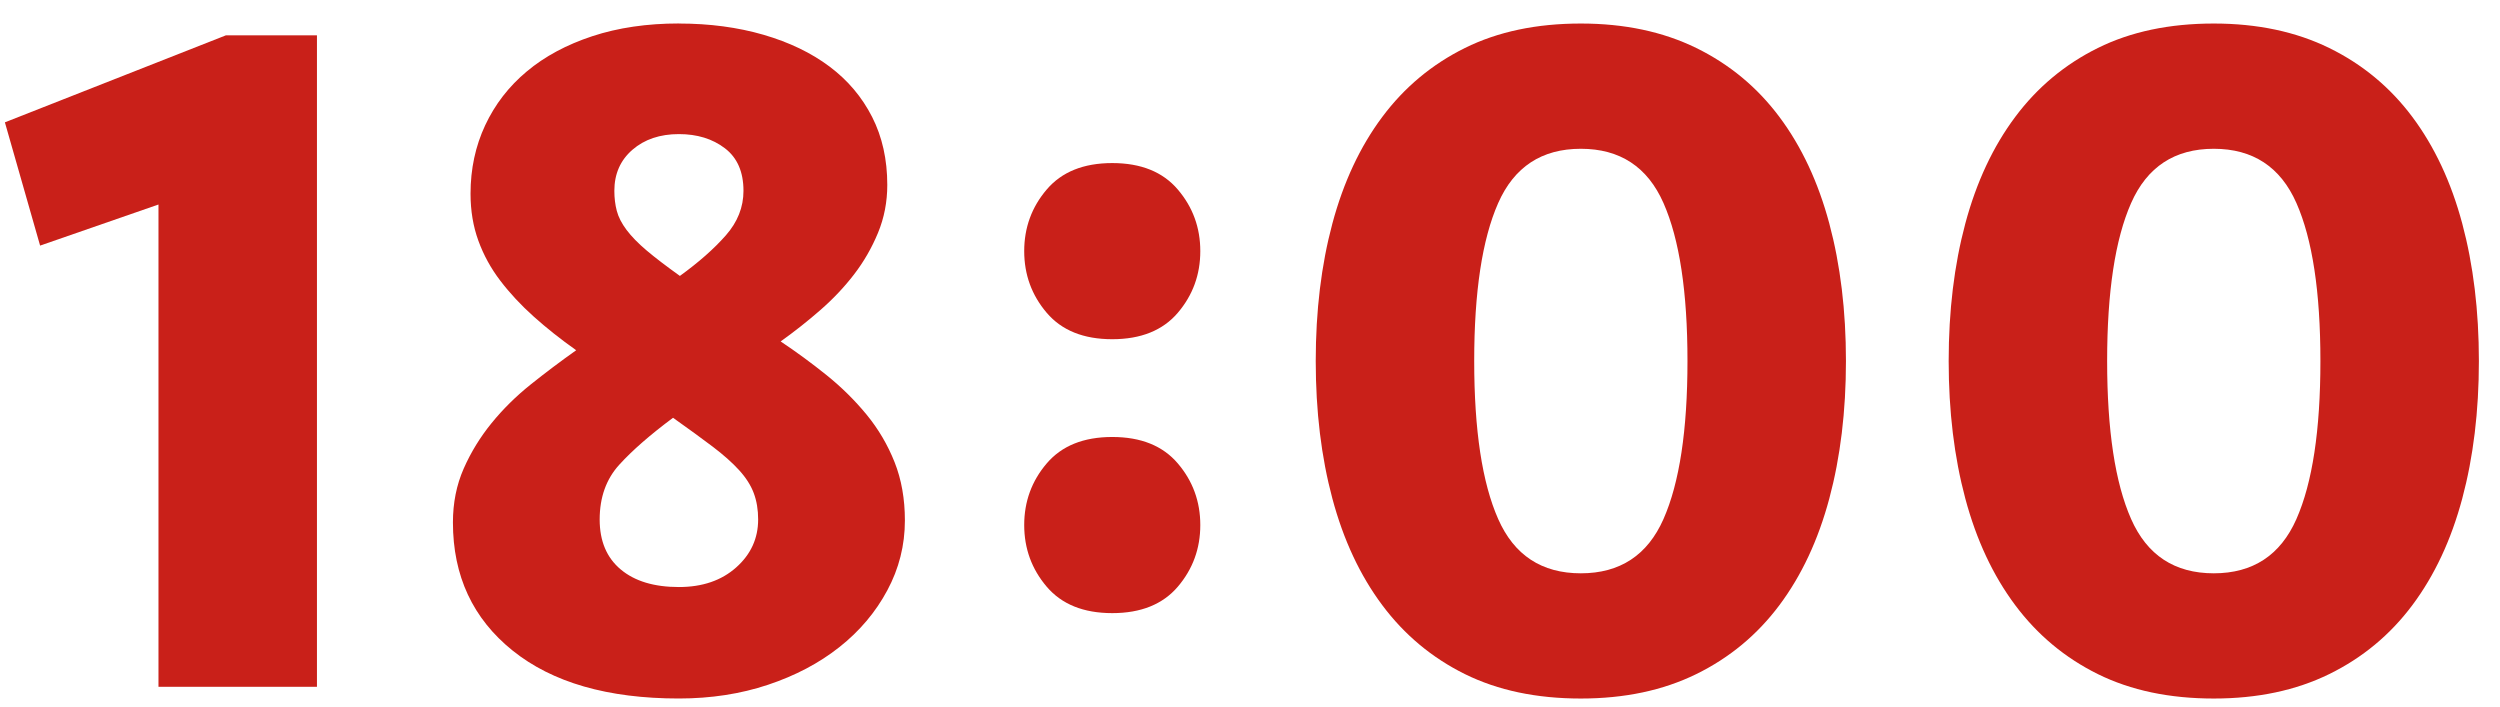 <?xml version="1.0" encoding="UTF-8"?>
<svg id="_レイヤー_2" data-name="レイヤー_2" xmlns="http://www.w3.org/2000/svg" xmlns:xlink="http://www.w3.org/1999/xlink" viewBox="0 0 92 26">
  <defs>
    <style>
      .cls-1 {
        fill: none;
      }

      .cls-2 {
        clip-path: url(#clippath);
      }

      .cls-3 {
        fill: #c92019;
      }
    </style>
    <clipPath id="clippath">
      <rect class="cls-1" width="92" height="26"/>
    </clipPath>
  </defs>
  <g id="_x32_51009更新メモ">
    <g class="cls-2">
      <g>
        <path class="cls-3" d="M5.832,25.274V7.526l-4.356,1.512L.18,4.502,8.316,1.299h3.348v23.976h-5.832Z"/>
        <path class="cls-3" d="M24.984.866c1.128,0,2.166.139,3.114.414.948.276,1.758.666,2.43,1.17s1.194,1.122,1.566,1.854.558,1.565.558,2.502c0,.624-.114,1.212-.342,1.764-.229.553-.522,1.062-.882,1.53-.36.468-.774.906-1.242,1.313-.468.409-.954.792-1.458,1.152.576.384,1.14.798,1.692,1.242.552.444,1.044.931,1.476,1.458.432.528.774,1.11,1.026,1.746s.378,1.35.378,2.142c0,.912-.216,1.771-.648,2.574-.432.805-1.02,1.5-1.764,2.088-.745.589-1.62,1.05-2.628,1.386-1.008.336-2.1.504-3.276.504-2.616,0-4.656-.588-6.12-1.764s-2.196-2.748-2.196-4.716c0-.72.132-1.38.396-1.98.264-.6.606-1.157,1.026-1.674.42-.516.9-.99,1.44-1.422s1.098-.852,1.674-1.26c-.576-.408-1.098-.822-1.566-1.242-.468-.42-.876-.857-1.224-1.314-.348-.455-.618-.947-.81-1.476-.192-.527-.288-1.104-.288-1.728,0-.912.18-1.752.54-2.521.36-.768.87-1.428,1.53-1.979.66-.553,1.464-.984,2.412-1.297.948-.312,2.01-.468,3.186-.468ZM27.9,19.118c0-.359-.054-.684-.162-.972-.108-.288-.288-.57-.54-.846-.252-.276-.576-.564-.972-.864s-.882-.653-1.458-1.062c-.84.625-1.5,1.201-1.98,1.729-.48.528-.72,1.2-.72,2.016,0,.792.258,1.404.774,1.836.516.433,1.23.648,2.142.648.864,0,1.566-.24,2.106-.72.54-.48.81-1.068.81-1.765ZM22.608,7.022c0,.265.03.51.09.738s.18.462.36.702c.18.239.426.492.738.756.312.264.72.575,1.224.936.696-.504,1.26-1.002,1.692-1.494.432-.491.648-1.037.648-1.638,0-.696-.228-1.218-.684-1.566-.456-.348-1.02-.521-1.692-.521-.696,0-1.266.192-1.71.576-.444.384-.666.888-.666,1.512Z"/>
        <path class="cls-3" d="M37.691,9.242c0-.864.275-1.62.828-2.268.552-.648,1.356-.973,2.412-.973s1.86.324,2.412.973c.552.647.828,1.403.828,2.268s-.276,1.62-.828,2.269c-.552.647-1.356.972-2.412.972s-1.86-.324-2.412-.972c-.552-.648-.828-1.404-.828-2.269ZM37.691,19.322c0-.864.275-1.62.828-2.268.552-.648,1.356-.973,2.412-.973s1.86.324,2.412.973c.552.647.828,1.403.828,2.268s-.276,1.62-.828,2.269c-.552.647-1.356.972-2.412.972s-1.86-.324-2.412-.972c-.552-.648-.828-1.404-.828-2.269Z"/>
        <path class="cls-3" d="M67.931,13.286c0,1.849-.204,3.534-.612,5.059s-1.02,2.832-1.836,3.924-1.836,1.938-3.06,2.538c-1.224.6-2.64.899-4.248.899-1.632,0-3.054-.3-4.266-.899-1.212-.6-2.227-1.446-3.042-2.538-.816-1.092-1.428-2.399-1.836-3.924s-.612-3.21-.612-5.059.204-3.533.612-5.058c.408-1.523,1.02-2.832,1.836-3.924.815-1.092,1.83-1.938,3.042-2.538,1.211-.6,2.633-.9,4.266-.9,1.608,0,3.024.301,4.248.9,1.224.6,2.244,1.446,3.06,2.538s1.428,2.4,1.836,3.924c.408,1.524.612,3.21.612,5.058ZM62.099,13.286c0-2.543-.294-4.481-.882-5.813-.588-1.332-1.602-1.998-3.042-1.998s-2.454.666-3.042,1.998c-.588,1.332-.882,3.271-.882,5.813s.293,4.482.882,5.814c.588,1.332,1.602,1.998,3.042,1.998s2.454-.666,3.042-1.998c.588-1.332.882-3.27.882-5.814Z"/>
        <path class="cls-3" d="M91.223,13.286c0,1.849-.204,3.534-.612,5.059s-1.02,2.832-1.836,3.924-1.836,1.938-3.06,2.538c-1.224.6-2.64.899-4.248.899-1.632,0-3.054-.3-4.266-.899-1.212-.6-2.227-1.446-3.042-2.538-.816-1.092-1.428-2.399-1.836-3.924s-.612-3.21-.612-5.059.204-3.533.612-5.058c.408-1.523,1.02-2.832,1.836-3.924.815-1.092,1.83-1.938,3.042-2.538,1.211-.6,2.633-.9,4.266-.9,1.608,0,3.024.301,4.248.9,1.224.6,2.244,1.446,3.06,2.538s1.428,2.4,1.836,3.924c.408,1.524.612,3.21.612,5.058ZM85.391,13.286c0-2.543-.294-4.481-.882-5.813-.588-1.332-1.602-1.998-3.042-1.998s-2.454.666-3.042,1.998c-.588,1.332-.882,3.271-.882,5.813s.293,4.482.882,5.814c.588,1.332,1.602,1.998,3.042,1.998s2.454-.666,3.042-1.998c.588-1.332.882-3.27.882-5.814Z"/>
      </g>
    </g>
  </g>
</svg>